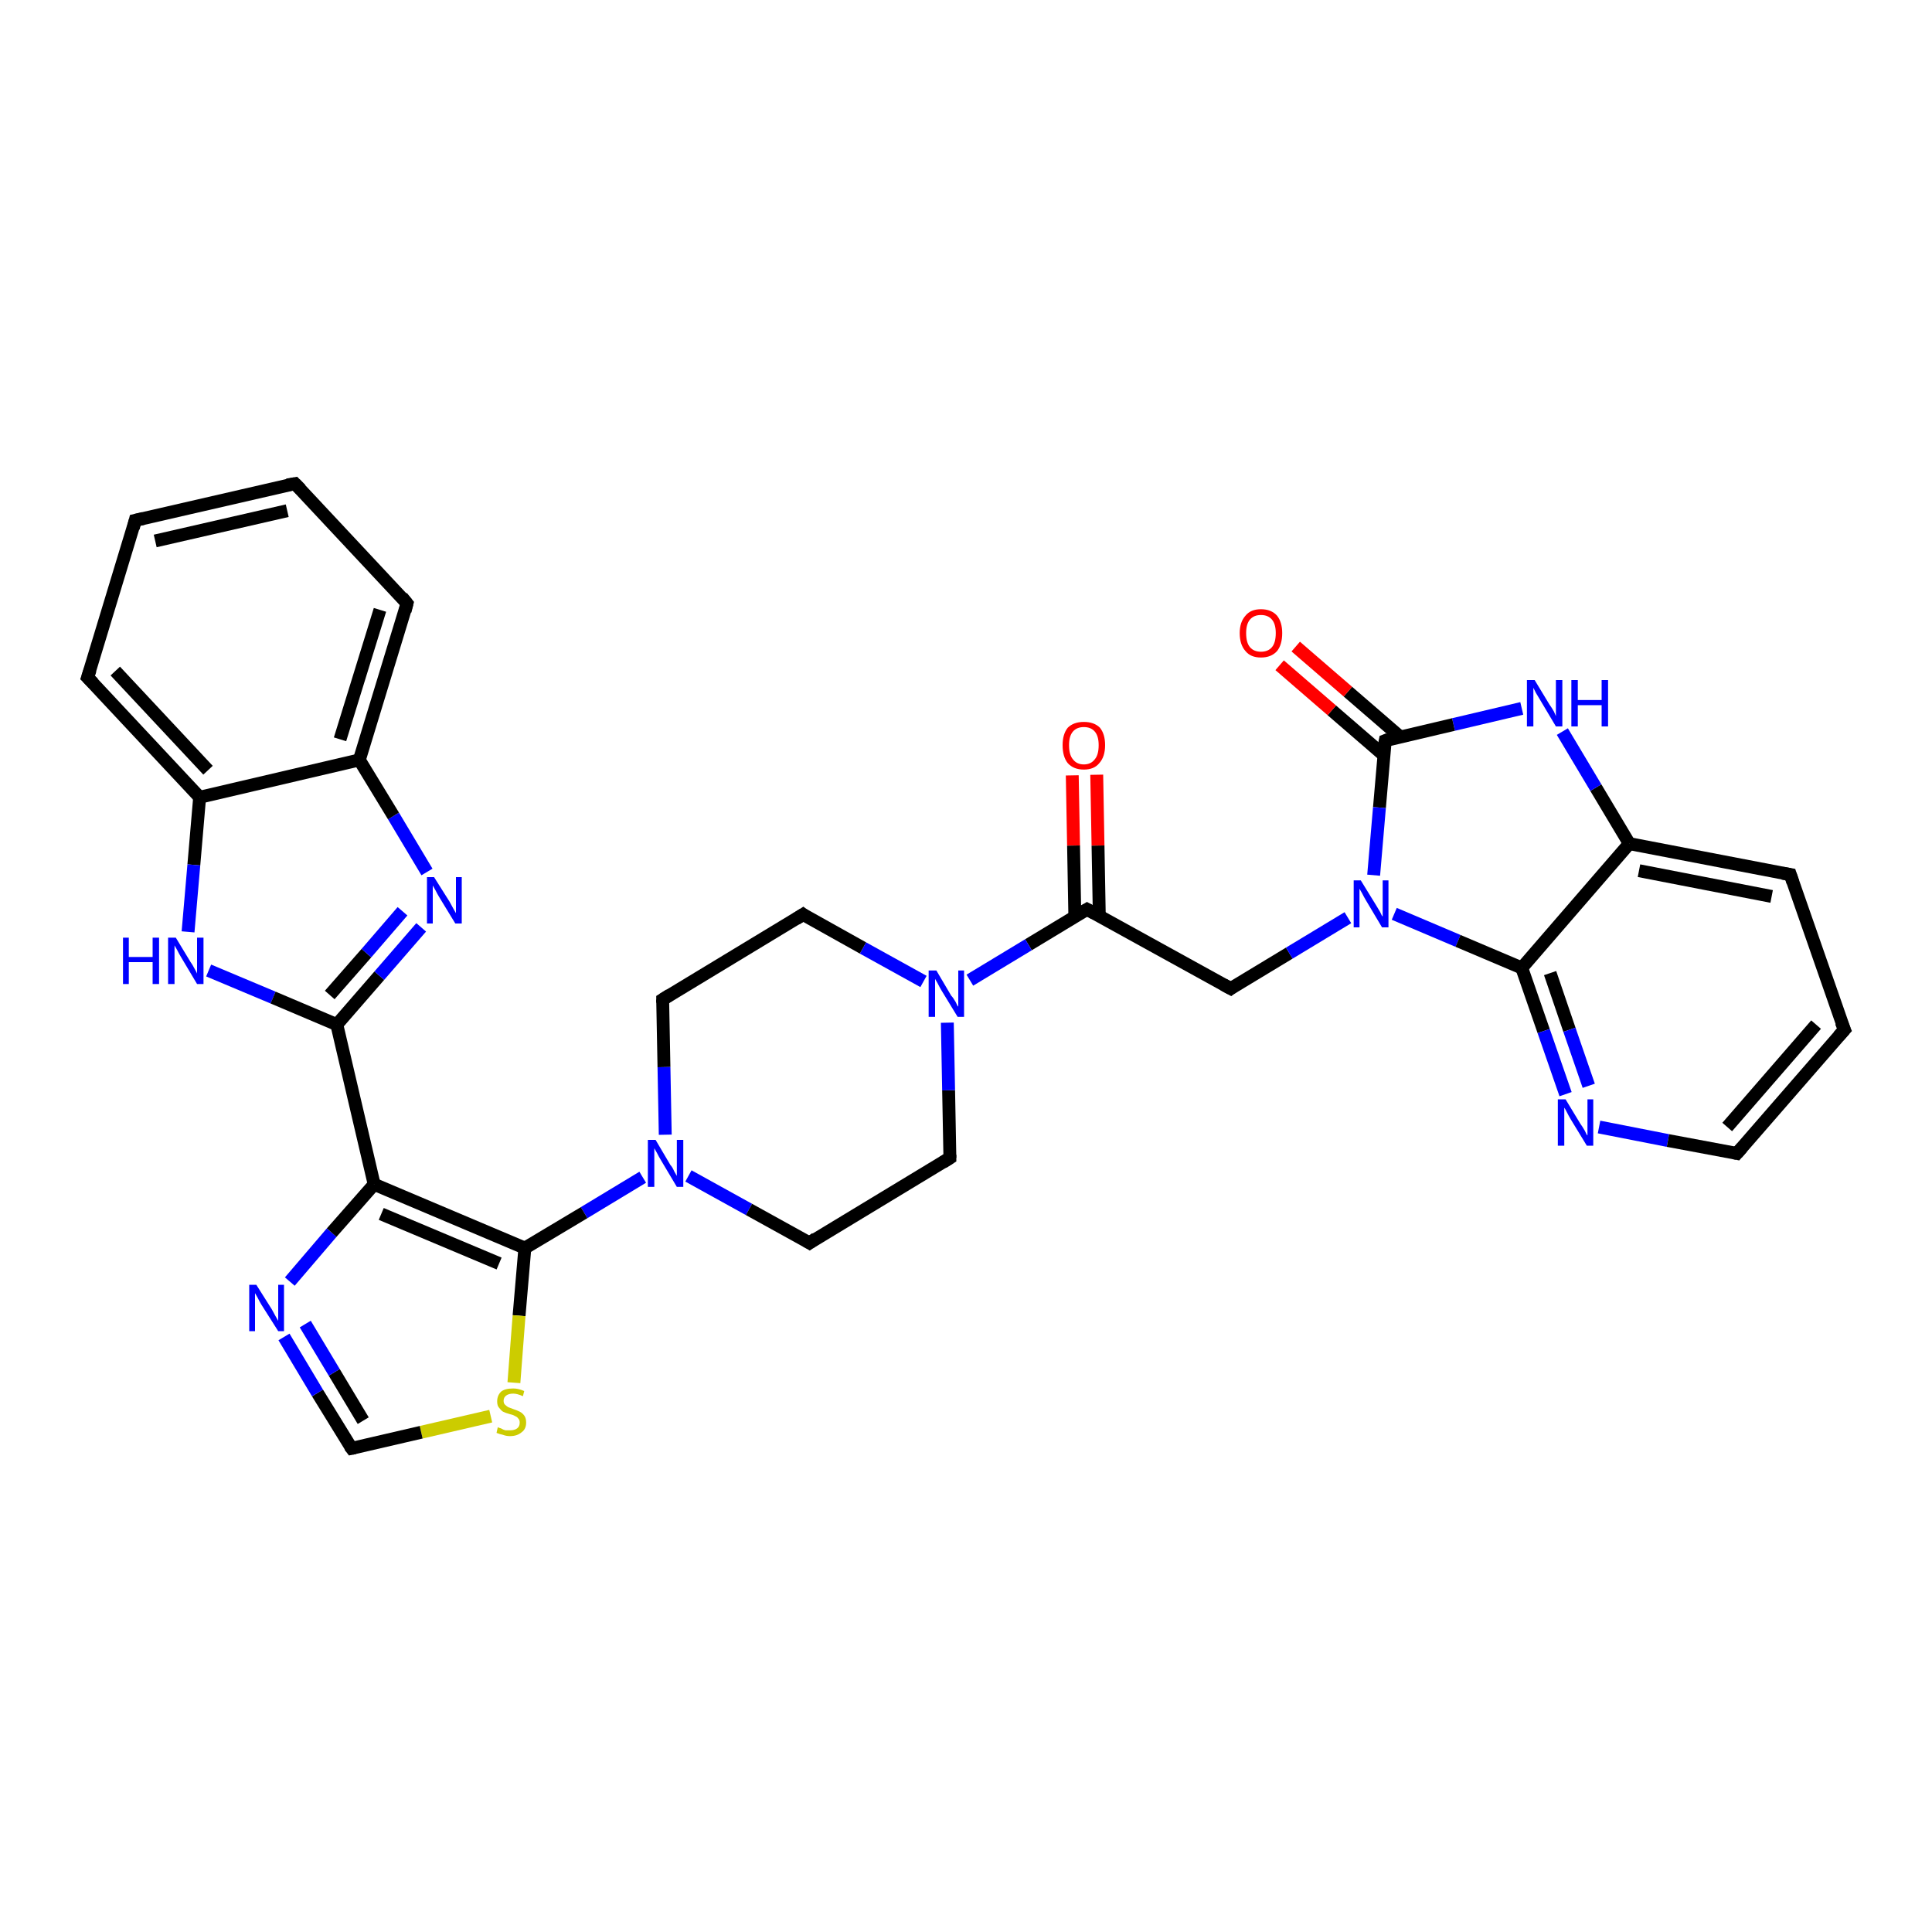 <?xml version='1.0' encoding='iso-8859-1'?>
<svg version='1.1' baseProfile='full'
              xmlns='http://www.w3.org/2000/svg'
                      xmlns:rdkit='http://www.rdkit.org/xml'
                      xmlns:xlink='http://www.w3.org/1999/xlink'
                  xml:space='preserve'
width='300px' height='300px' viewBox='0 0 300 300'>
<!-- END OF HEADER -->
<rect style='opacity:1.0;fill:#FFFFFF;stroke:none' width='300.0' height='300.0' x='0.0' y='0.0'> </rect>
<path class='bond-0 atom-0 atom-1' d='M 170.3,120.3 L 170.5,131.3' style='fill:none;fill-rule:evenodd;stroke:#FF0000;stroke-width:2.0px;stroke-linecap:butt;stroke-linejoin:miter;stroke-opacity:1' />
<path class='bond-0 atom-0 atom-1' d='M 170.5,131.3 L 170.7,142.3' style='fill:none;fill-rule:evenodd;stroke:#000000;stroke-width:2.0px;stroke-linecap:butt;stroke-linejoin:miter;stroke-opacity:1' />
<path class='bond-0 atom-0 atom-1' d='M 166.5,120.4 L 166.7,131.3' style='fill:none;fill-rule:evenodd;stroke:#FF0000;stroke-width:2.0px;stroke-linecap:butt;stroke-linejoin:miter;stroke-opacity:1' />
<path class='bond-0 atom-0 atom-1' d='M 166.7,131.3 L 166.9,142.3' style='fill:none;fill-rule:evenodd;stroke:#000000;stroke-width:2.0px;stroke-linecap:butt;stroke-linejoin:miter;stroke-opacity:1' />
<path class='bond-1 atom-1 atom-2' d='M 168.8,141.2 L 191.1,153.5' style='fill:none;fill-rule:evenodd;stroke:#000000;stroke-width:2.0px;stroke-linecap:butt;stroke-linejoin:miter;stroke-opacity:1' />
<path class='bond-2 atom-2 atom-3' d='M 191.1,153.5 L 200.2,148.0' style='fill:none;fill-rule:evenodd;stroke:#000000;stroke-width:2.0px;stroke-linecap:butt;stroke-linejoin:miter;stroke-opacity:1' />
<path class='bond-2 atom-2 atom-3' d='M 200.2,148.0 L 209.3,142.5' style='fill:none;fill-rule:evenodd;stroke:#0000FF;stroke-width:2.0px;stroke-linecap:butt;stroke-linejoin:miter;stroke-opacity:1' />
<path class='bond-3 atom-3 atom-4' d='M 216.5,141.9 L 226.4,146.1' style='fill:none;fill-rule:evenodd;stroke:#0000FF;stroke-width:2.0px;stroke-linecap:butt;stroke-linejoin:miter;stroke-opacity:1' />
<path class='bond-3 atom-3 atom-4' d='M 226.4,146.1 L 236.3,150.3' style='fill:none;fill-rule:evenodd;stroke:#000000;stroke-width:2.0px;stroke-linecap:butt;stroke-linejoin:miter;stroke-opacity:1' />
<path class='bond-4 atom-4 atom-5' d='M 236.3,150.3 L 239.7,160.1' style='fill:none;fill-rule:evenodd;stroke:#000000;stroke-width:2.0px;stroke-linecap:butt;stroke-linejoin:miter;stroke-opacity:1' />
<path class='bond-4 atom-4 atom-5' d='M 239.7,160.1 L 243.1,169.9' style='fill:none;fill-rule:evenodd;stroke:#0000FF;stroke-width:2.0px;stroke-linecap:butt;stroke-linejoin:miter;stroke-opacity:1' />
<path class='bond-4 atom-4 atom-5' d='M 240.7,151.1 L 243.7,159.9' style='fill:none;fill-rule:evenodd;stroke:#000000;stroke-width:2.0px;stroke-linecap:butt;stroke-linejoin:miter;stroke-opacity:1' />
<path class='bond-4 atom-4 atom-5' d='M 243.7,159.9 L 246.7,168.6' style='fill:none;fill-rule:evenodd;stroke:#0000FF;stroke-width:2.0px;stroke-linecap:butt;stroke-linejoin:miter;stroke-opacity:1' />
<path class='bond-5 atom-5 atom-6' d='M 248.3,175.0 L 259.0,177.1' style='fill:none;fill-rule:evenodd;stroke:#0000FF;stroke-width:2.0px;stroke-linecap:butt;stroke-linejoin:miter;stroke-opacity:1' />
<path class='bond-5 atom-5 atom-6' d='M 259.0,177.1 L 269.7,179.1' style='fill:none;fill-rule:evenodd;stroke:#000000;stroke-width:2.0px;stroke-linecap:butt;stroke-linejoin:miter;stroke-opacity:1' />
<path class='bond-6 atom-6 atom-7' d='M 269.7,179.1 L 286.4,159.9' style='fill:none;fill-rule:evenodd;stroke:#000000;stroke-width:2.0px;stroke-linecap:butt;stroke-linejoin:miter;stroke-opacity:1' />
<path class='bond-6 atom-6 atom-7' d='M 268.2,175.0 L 282.0,159.1' style='fill:none;fill-rule:evenodd;stroke:#000000;stroke-width:2.0px;stroke-linecap:butt;stroke-linejoin:miter;stroke-opacity:1' />
<path class='bond-7 atom-7 atom-8' d='M 286.4,159.9 L 278.0,135.8' style='fill:none;fill-rule:evenodd;stroke:#000000;stroke-width:2.0px;stroke-linecap:butt;stroke-linejoin:miter;stroke-opacity:1' />
<path class='bond-8 atom-8 atom-9' d='M 278.0,135.8 L 253.0,131.0' style='fill:none;fill-rule:evenodd;stroke:#000000;stroke-width:2.0px;stroke-linecap:butt;stroke-linejoin:miter;stroke-opacity:1' />
<path class='bond-8 atom-8 atom-9' d='M 275.1,139.2 L 254.5,135.2' style='fill:none;fill-rule:evenodd;stroke:#000000;stroke-width:2.0px;stroke-linecap:butt;stroke-linejoin:miter;stroke-opacity:1' />
<path class='bond-9 atom-9 atom-10' d='M 253.0,131.0 L 247.8,122.3' style='fill:none;fill-rule:evenodd;stroke:#000000;stroke-width:2.0px;stroke-linecap:butt;stroke-linejoin:miter;stroke-opacity:1' />
<path class='bond-9 atom-9 atom-10' d='M 247.8,122.3 L 242.6,113.6' style='fill:none;fill-rule:evenodd;stroke:#0000FF;stroke-width:2.0px;stroke-linecap:butt;stroke-linejoin:miter;stroke-opacity:1' />
<path class='bond-10 atom-10 atom-11' d='M 236.3,110.0 L 225.7,112.5' style='fill:none;fill-rule:evenodd;stroke:#0000FF;stroke-width:2.0px;stroke-linecap:butt;stroke-linejoin:miter;stroke-opacity:1' />
<path class='bond-10 atom-10 atom-11' d='M 225.7,112.5 L 215.1,115.0' style='fill:none;fill-rule:evenodd;stroke:#000000;stroke-width:2.0px;stroke-linecap:butt;stroke-linejoin:miter;stroke-opacity:1' />
<path class='bond-11 atom-11 atom-12' d='M 217.4,114.4 L 209.3,107.4' style='fill:none;fill-rule:evenodd;stroke:#000000;stroke-width:2.0px;stroke-linecap:butt;stroke-linejoin:miter;stroke-opacity:1' />
<path class='bond-11 atom-11 atom-12' d='M 209.3,107.4 L 201.2,100.4' style='fill:none;fill-rule:evenodd;stroke:#FF0000;stroke-width:2.0px;stroke-linecap:butt;stroke-linejoin:miter;stroke-opacity:1' />
<path class='bond-11 atom-11 atom-12' d='M 214.9,117.3 L 206.8,110.3' style='fill:none;fill-rule:evenodd;stroke:#000000;stroke-width:2.0px;stroke-linecap:butt;stroke-linejoin:miter;stroke-opacity:1' />
<path class='bond-11 atom-11 atom-12' d='M 206.8,110.3 L 198.7,103.3' style='fill:none;fill-rule:evenodd;stroke:#FF0000;stroke-width:2.0px;stroke-linecap:butt;stroke-linejoin:miter;stroke-opacity:1' />
<path class='bond-12 atom-1 atom-13' d='M 168.8,141.2 L 159.7,146.7' style='fill:none;fill-rule:evenodd;stroke:#000000;stroke-width:2.0px;stroke-linecap:butt;stroke-linejoin:miter;stroke-opacity:1' />
<path class='bond-12 atom-1 atom-13' d='M 159.7,146.7 L 150.6,152.2' style='fill:none;fill-rule:evenodd;stroke:#0000FF;stroke-width:2.0px;stroke-linecap:butt;stroke-linejoin:miter;stroke-opacity:1' />
<path class='bond-13 atom-13 atom-14' d='M 143.4,152.4 L 134.0,147.2' style='fill:none;fill-rule:evenodd;stroke:#0000FF;stroke-width:2.0px;stroke-linecap:butt;stroke-linejoin:miter;stroke-opacity:1' />
<path class='bond-13 atom-13 atom-14' d='M 134.0,147.2 L 124.7,142.0' style='fill:none;fill-rule:evenodd;stroke:#000000;stroke-width:2.0px;stroke-linecap:butt;stroke-linejoin:miter;stroke-opacity:1' />
<path class='bond-14 atom-14 atom-15' d='M 124.7,142.0 L 102.9,155.2' style='fill:none;fill-rule:evenodd;stroke:#000000;stroke-width:2.0px;stroke-linecap:butt;stroke-linejoin:miter;stroke-opacity:1' />
<path class='bond-15 atom-15 atom-16' d='M 102.9,155.2 L 103.1,165.7' style='fill:none;fill-rule:evenodd;stroke:#000000;stroke-width:2.0px;stroke-linecap:butt;stroke-linejoin:miter;stroke-opacity:1' />
<path class='bond-15 atom-15 atom-16' d='M 103.1,165.7 L 103.3,176.2' style='fill:none;fill-rule:evenodd;stroke:#0000FF;stroke-width:2.0px;stroke-linecap:butt;stroke-linejoin:miter;stroke-opacity:1' />
<path class='bond-16 atom-16 atom-17' d='M 106.9,182.6 L 116.3,187.8' style='fill:none;fill-rule:evenodd;stroke:#0000FF;stroke-width:2.0px;stroke-linecap:butt;stroke-linejoin:miter;stroke-opacity:1' />
<path class='bond-16 atom-16 atom-17' d='M 116.3,187.8 L 125.7,193.0' style='fill:none;fill-rule:evenodd;stroke:#000000;stroke-width:2.0px;stroke-linecap:butt;stroke-linejoin:miter;stroke-opacity:1' />
<path class='bond-17 atom-17 atom-18' d='M 125.7,193.0 L 147.5,179.8' style='fill:none;fill-rule:evenodd;stroke:#000000;stroke-width:2.0px;stroke-linecap:butt;stroke-linejoin:miter;stroke-opacity:1' />
<path class='bond-18 atom-16 atom-19' d='M 99.8,182.8 L 90.7,188.3' style='fill:none;fill-rule:evenodd;stroke:#0000FF;stroke-width:2.0px;stroke-linecap:butt;stroke-linejoin:miter;stroke-opacity:1' />
<path class='bond-18 atom-16 atom-19' d='M 90.7,188.3 L 81.5,193.8' style='fill:none;fill-rule:evenodd;stroke:#000000;stroke-width:2.0px;stroke-linecap:butt;stroke-linejoin:miter;stroke-opacity:1' />
<path class='bond-19 atom-19 atom-20' d='M 81.5,193.8 L 80.6,204.3' style='fill:none;fill-rule:evenodd;stroke:#000000;stroke-width:2.0px;stroke-linecap:butt;stroke-linejoin:miter;stroke-opacity:1' />
<path class='bond-19 atom-19 atom-20' d='M 80.6,204.3 L 79.8,214.7' style='fill:none;fill-rule:evenodd;stroke:#CCCC00;stroke-width:2.0px;stroke-linecap:butt;stroke-linejoin:miter;stroke-opacity:1' />
<path class='bond-20 atom-20 atom-21' d='M 76.2,219.9 L 65.4,222.4' style='fill:none;fill-rule:evenodd;stroke:#CCCC00;stroke-width:2.0px;stroke-linecap:butt;stroke-linejoin:miter;stroke-opacity:1' />
<path class='bond-20 atom-20 atom-21' d='M 65.4,222.4 L 54.6,224.9' style='fill:none;fill-rule:evenodd;stroke:#000000;stroke-width:2.0px;stroke-linecap:butt;stroke-linejoin:miter;stroke-opacity:1' />
<path class='bond-21 atom-21 atom-22' d='M 54.6,224.9 L 49.3,216.3' style='fill:none;fill-rule:evenodd;stroke:#000000;stroke-width:2.0px;stroke-linecap:butt;stroke-linejoin:miter;stroke-opacity:1' />
<path class='bond-21 atom-21 atom-22' d='M 49.3,216.3 L 44.1,207.6' style='fill:none;fill-rule:evenodd;stroke:#0000FF;stroke-width:2.0px;stroke-linecap:butt;stroke-linejoin:miter;stroke-opacity:1' />
<path class='bond-21 atom-21 atom-22' d='M 56.4,220.6 L 51.9,213.1' style='fill:none;fill-rule:evenodd;stroke:#000000;stroke-width:2.0px;stroke-linecap:butt;stroke-linejoin:miter;stroke-opacity:1' />
<path class='bond-21 atom-21 atom-22' d='M 51.9,213.1 L 47.4,205.6' style='fill:none;fill-rule:evenodd;stroke:#0000FF;stroke-width:2.0px;stroke-linecap:butt;stroke-linejoin:miter;stroke-opacity:1' />
<path class='bond-22 atom-22 atom-23' d='M 45.0,199.0 L 51.5,191.4' style='fill:none;fill-rule:evenodd;stroke:#0000FF;stroke-width:2.0px;stroke-linecap:butt;stroke-linejoin:miter;stroke-opacity:1' />
<path class='bond-22 atom-22 atom-23' d='M 51.5,191.4 L 58.1,183.9' style='fill:none;fill-rule:evenodd;stroke:#000000;stroke-width:2.0px;stroke-linecap:butt;stroke-linejoin:miter;stroke-opacity:1' />
<path class='bond-23 atom-23 atom-24' d='M 58.1,183.9 L 52.3,159.1' style='fill:none;fill-rule:evenodd;stroke:#000000;stroke-width:2.0px;stroke-linecap:butt;stroke-linejoin:miter;stroke-opacity:1' />
<path class='bond-24 atom-24 atom-25' d='M 52.3,159.1 L 58.9,151.5' style='fill:none;fill-rule:evenodd;stroke:#000000;stroke-width:2.0px;stroke-linecap:butt;stroke-linejoin:miter;stroke-opacity:1' />
<path class='bond-24 atom-24 atom-25' d='M 58.9,151.5 L 65.4,144.0' style='fill:none;fill-rule:evenodd;stroke:#0000FF;stroke-width:2.0px;stroke-linecap:butt;stroke-linejoin:miter;stroke-opacity:1' />
<path class='bond-24 atom-24 atom-25' d='M 51.2,154.5 L 56.9,148.0' style='fill:none;fill-rule:evenodd;stroke:#000000;stroke-width:2.0px;stroke-linecap:butt;stroke-linejoin:miter;stroke-opacity:1' />
<path class='bond-24 atom-24 atom-25' d='M 56.9,148.0 L 62.5,141.5' style='fill:none;fill-rule:evenodd;stroke:#0000FF;stroke-width:2.0px;stroke-linecap:butt;stroke-linejoin:miter;stroke-opacity:1' />
<path class='bond-25 atom-25 atom-26' d='M 66.3,135.4 L 61.1,126.7' style='fill:none;fill-rule:evenodd;stroke:#0000FF;stroke-width:2.0px;stroke-linecap:butt;stroke-linejoin:miter;stroke-opacity:1' />
<path class='bond-25 atom-25 atom-26' d='M 61.1,126.7 L 55.8,118.0' style='fill:none;fill-rule:evenodd;stroke:#000000;stroke-width:2.0px;stroke-linecap:butt;stroke-linejoin:miter;stroke-opacity:1' />
<path class='bond-26 atom-26 atom-27' d='M 55.8,118.0 L 63.2,93.7' style='fill:none;fill-rule:evenodd;stroke:#000000;stroke-width:2.0px;stroke-linecap:butt;stroke-linejoin:miter;stroke-opacity:1' />
<path class='bond-26 atom-26 atom-27' d='M 52.8,114.8 L 59.0,94.7' style='fill:none;fill-rule:evenodd;stroke:#000000;stroke-width:2.0px;stroke-linecap:butt;stroke-linejoin:miter;stroke-opacity:1' />
<path class='bond-27 atom-27 atom-28' d='M 63.2,93.7 L 45.8,75.1' style='fill:none;fill-rule:evenodd;stroke:#000000;stroke-width:2.0px;stroke-linecap:butt;stroke-linejoin:miter;stroke-opacity:1' />
<path class='bond-28 atom-28 atom-29' d='M 45.8,75.1 L 21.0,80.8' style='fill:none;fill-rule:evenodd;stroke:#000000;stroke-width:2.0px;stroke-linecap:butt;stroke-linejoin:miter;stroke-opacity:1' />
<path class='bond-28 atom-28 atom-29' d='M 44.6,79.3 L 24.1,84.0' style='fill:none;fill-rule:evenodd;stroke:#000000;stroke-width:2.0px;stroke-linecap:butt;stroke-linejoin:miter;stroke-opacity:1' />
<path class='bond-29 atom-29 atom-30' d='M 21.0,80.8 L 13.6,105.2' style='fill:none;fill-rule:evenodd;stroke:#000000;stroke-width:2.0px;stroke-linecap:butt;stroke-linejoin:miter;stroke-opacity:1' />
<path class='bond-30 atom-30 atom-31' d='M 13.6,105.2 L 31.0,123.8' style='fill:none;fill-rule:evenodd;stroke:#000000;stroke-width:2.0px;stroke-linecap:butt;stroke-linejoin:miter;stroke-opacity:1' />
<path class='bond-30 atom-30 atom-31' d='M 17.9,104.2 L 32.3,119.6' style='fill:none;fill-rule:evenodd;stroke:#000000;stroke-width:2.0px;stroke-linecap:butt;stroke-linejoin:miter;stroke-opacity:1' />
<path class='bond-31 atom-31 atom-32' d='M 31.0,123.8 L 30.1,134.3' style='fill:none;fill-rule:evenodd;stroke:#000000;stroke-width:2.0px;stroke-linecap:butt;stroke-linejoin:miter;stroke-opacity:1' />
<path class='bond-31 atom-31 atom-32' d='M 30.1,134.3 L 29.2,144.7' style='fill:none;fill-rule:evenodd;stroke:#0000FF;stroke-width:2.0px;stroke-linecap:butt;stroke-linejoin:miter;stroke-opacity:1' />
<path class='bond-32 atom-11 atom-3' d='M 215.1,115.0 L 214.2,125.4' style='fill:none;fill-rule:evenodd;stroke:#000000;stroke-width:2.0px;stroke-linecap:butt;stroke-linejoin:miter;stroke-opacity:1' />
<path class='bond-32 atom-11 atom-3' d='M 214.2,125.4 L 213.3,135.9' style='fill:none;fill-rule:evenodd;stroke:#0000FF;stroke-width:2.0px;stroke-linecap:butt;stroke-linejoin:miter;stroke-opacity:1' />
<path class='bond-33 atom-18 atom-13' d='M 147.5,179.8 L 147.3,169.3' style='fill:none;fill-rule:evenodd;stroke:#000000;stroke-width:2.0px;stroke-linecap:butt;stroke-linejoin:miter;stroke-opacity:1' />
<path class='bond-33 atom-18 atom-13' d='M 147.3,169.3 L 147.1,158.8' style='fill:none;fill-rule:evenodd;stroke:#0000FF;stroke-width:2.0px;stroke-linecap:butt;stroke-linejoin:miter;stroke-opacity:1' />
<path class='bond-34 atom-23 atom-19' d='M 58.1,183.9 L 81.5,193.8' style='fill:none;fill-rule:evenodd;stroke:#000000;stroke-width:2.0px;stroke-linecap:butt;stroke-linejoin:miter;stroke-opacity:1' />
<path class='bond-34 atom-23 atom-19' d='M 59.2,188.5 L 77.5,196.2' style='fill:none;fill-rule:evenodd;stroke:#000000;stroke-width:2.0px;stroke-linecap:butt;stroke-linejoin:miter;stroke-opacity:1' />
<path class='bond-35 atom-32 atom-24' d='M 32.4,150.7 L 42.4,154.9' style='fill:none;fill-rule:evenodd;stroke:#0000FF;stroke-width:2.0px;stroke-linecap:butt;stroke-linejoin:miter;stroke-opacity:1' />
<path class='bond-35 atom-32 atom-24' d='M 42.4,154.9 L 52.3,159.1' style='fill:none;fill-rule:evenodd;stroke:#000000;stroke-width:2.0px;stroke-linecap:butt;stroke-linejoin:miter;stroke-opacity:1' />
<path class='bond-36 atom-9 atom-4' d='M 253.0,131.0 L 236.3,150.3' style='fill:none;fill-rule:evenodd;stroke:#000000;stroke-width:2.0px;stroke-linecap:butt;stroke-linejoin:miter;stroke-opacity:1' />
<path class='bond-37 atom-31 atom-26' d='M 31.0,123.8 L 55.8,118.0' style='fill:none;fill-rule:evenodd;stroke:#000000;stroke-width:2.0px;stroke-linecap:butt;stroke-linejoin:miter;stroke-opacity:1' />
<path d='M 169.9,141.8 L 168.8,141.2 L 168.3,141.5' style='fill:none;stroke:#000000;stroke-width:2.0px;stroke-linecap:butt;stroke-linejoin:miter;stroke-opacity:1;' />
<path d='M 190.0,152.9 L 191.1,153.5 L 191.5,153.2' style='fill:none;stroke:#000000;stroke-width:2.0px;stroke-linecap:butt;stroke-linejoin:miter;stroke-opacity:1;' />
<path d='M 269.2,179.0 L 269.7,179.1 L 270.5,178.2' style='fill:none;stroke:#000000;stroke-width:2.0px;stroke-linecap:butt;stroke-linejoin:miter;stroke-opacity:1;' />
<path d='M 285.5,160.9 L 286.4,159.9 L 285.9,158.7' style='fill:none;stroke:#000000;stroke-width:2.0px;stroke-linecap:butt;stroke-linejoin:miter;stroke-opacity:1;' />
<path d='M 278.4,137.0 L 278.0,135.8 L 276.8,135.6' style='fill:none;stroke:#000000;stroke-width:2.0px;stroke-linecap:butt;stroke-linejoin:miter;stroke-opacity:1;' />
<path d='M 215.6,114.8 L 215.1,115.0 L 215.0,115.5' style='fill:none;stroke:#000000;stroke-width:2.0px;stroke-linecap:butt;stroke-linejoin:miter;stroke-opacity:1;' />
<path d='M 125.1,142.3 L 124.7,142.0 L 123.6,142.7' style='fill:none;stroke:#000000;stroke-width:2.0px;stroke-linecap:butt;stroke-linejoin:miter;stroke-opacity:1;' />
<path d='M 104.0,154.5 L 102.9,155.2 L 102.9,155.7' style='fill:none;stroke:#000000;stroke-width:2.0px;stroke-linecap:butt;stroke-linejoin:miter;stroke-opacity:1;' />
<path d='M 125.2,192.7 L 125.7,193.0 L 126.7,192.3' style='fill:none;stroke:#000000;stroke-width:2.0px;stroke-linecap:butt;stroke-linejoin:miter;stroke-opacity:1;' />
<path d='M 146.4,180.5 L 147.5,179.8 L 147.5,179.3' style='fill:none;stroke:#000000;stroke-width:2.0px;stroke-linecap:butt;stroke-linejoin:miter;stroke-opacity:1;' />
<path d='M 55.1,224.8 L 54.6,224.9 L 54.3,224.5' style='fill:none;stroke:#000000;stroke-width:2.0px;stroke-linecap:butt;stroke-linejoin:miter;stroke-opacity:1;' />
<path d='M 62.9,94.9 L 63.2,93.7 L 62.4,92.7' style='fill:none;stroke:#000000;stroke-width:2.0px;stroke-linecap:butt;stroke-linejoin:miter;stroke-opacity:1;' />
<path d='M 46.7,76.0 L 45.8,75.1 L 44.6,75.3' style='fill:none;stroke:#000000;stroke-width:2.0px;stroke-linecap:butt;stroke-linejoin:miter;stroke-opacity:1;' />
<path d='M 22.3,80.5 L 21.0,80.8 L 20.7,82.0' style='fill:none;stroke:#000000;stroke-width:2.0px;stroke-linecap:butt;stroke-linejoin:miter;stroke-opacity:1;' />
<path d='M 14.0,104.0 L 13.6,105.2 L 14.5,106.1' style='fill:none;stroke:#000000;stroke-width:2.0px;stroke-linecap:butt;stroke-linejoin:miter;stroke-opacity:1;' />
<path class='atom-0' d='M 165.0 115.7
Q 165.0 114.0, 165.8 113.0
Q 166.7 112.1, 168.3 112.1
Q 169.9 112.1, 170.8 113.0
Q 171.6 114.0, 171.6 115.7
Q 171.6 117.5, 170.7 118.5
Q 169.9 119.5, 168.3 119.5
Q 166.7 119.5, 165.8 118.5
Q 165.0 117.5, 165.0 115.7
M 168.3 118.7
Q 169.4 118.7, 170.0 117.9
Q 170.6 117.2, 170.6 115.7
Q 170.6 114.3, 170.0 113.6
Q 169.4 112.9, 168.3 112.9
Q 167.2 112.9, 166.6 113.6
Q 166.0 114.3, 166.0 115.7
Q 166.0 117.2, 166.6 117.9
Q 167.2 118.7, 168.3 118.7
' fill='#FF0000'/>
<path class='atom-3' d='M 211.3 136.7
L 213.7 140.6
Q 213.9 140.9, 214.3 141.6
Q 214.6 142.3, 214.7 142.3
L 214.7 136.7
L 215.6 136.7
L 215.6 144.0
L 214.6 144.0
L 212.1 139.8
Q 211.8 139.3, 211.5 138.7
Q 211.2 138.2, 211.1 138.0
L 211.1 144.0
L 210.2 144.0
L 210.2 136.7
L 211.3 136.7
' fill='#0000FF'/>
<path class='atom-5' d='M 243.1 170.7
L 245.4 174.5
Q 245.7 174.9, 246.1 175.6
Q 246.4 176.3, 246.5 176.3
L 246.5 170.7
L 247.4 170.7
L 247.4 177.9
L 246.4 177.9
L 243.9 173.8
Q 243.6 173.3, 243.3 172.7
Q 243.0 172.1, 242.9 172.0
L 242.9 177.9
L 241.9 177.9
L 241.9 170.7
L 243.1 170.7
' fill='#0000FF'/>
<path class='atom-10' d='M 238.3 105.6
L 240.6 109.4
Q 240.9 109.8, 241.3 110.5
Q 241.6 111.2, 241.6 111.2
L 241.6 105.6
L 242.6 105.6
L 242.6 112.8
L 241.6 112.8
L 239.1 108.6
Q 238.8 108.1, 238.5 107.6
Q 238.2 107.0, 238.1 106.8
L 238.1 112.8
L 237.1 112.8
L 237.1 105.6
L 238.3 105.6
' fill='#0000FF'/>
<path class='atom-10' d='M 244.0 105.6
L 245.0 105.6
L 245.0 108.7
L 248.7 108.7
L 248.7 105.6
L 249.7 105.6
L 249.7 112.8
L 248.7 112.8
L 248.7 109.5
L 245.0 109.5
L 245.0 112.8
L 244.0 112.8
L 244.0 105.6
' fill='#0000FF'/>
<path class='atom-12' d='M 192.5 98.3
Q 192.5 96.6, 193.4 95.6
Q 194.2 94.6, 195.8 94.6
Q 197.4 94.6, 198.3 95.6
Q 199.1 96.6, 199.1 98.3
Q 199.1 100.1, 198.3 101.1
Q 197.4 102.1, 195.8 102.1
Q 194.2 102.1, 193.4 101.1
Q 192.5 100.1, 192.5 98.3
M 195.8 101.2
Q 196.9 101.2, 197.5 100.5
Q 198.1 99.8, 198.1 98.3
Q 198.1 96.9, 197.5 96.2
Q 196.9 95.5, 195.8 95.5
Q 194.7 95.5, 194.1 96.2
Q 193.5 96.9, 193.5 98.3
Q 193.5 99.8, 194.1 100.5
Q 194.7 101.2, 195.8 101.2
' fill='#FF0000'/>
<path class='atom-13' d='M 145.4 150.7
L 147.7 154.6
Q 148.0 154.9, 148.4 155.6
Q 148.7 156.3, 148.8 156.3
L 148.8 150.7
L 149.7 150.7
L 149.7 157.9
L 148.7 157.9
L 146.2 153.8
Q 145.9 153.3, 145.6 152.7
Q 145.3 152.2, 145.2 152.0
L 145.2 157.9
L 144.2 157.9
L 144.2 150.7
L 145.4 150.7
' fill='#0000FF'/>
<path class='atom-16' d='M 101.8 177.0
L 104.1 180.9
Q 104.4 181.2, 104.7 181.9
Q 105.1 182.6, 105.1 182.6
L 105.1 177.0
L 106.1 177.0
L 106.1 184.3
L 105.1 184.3
L 102.6 180.1
Q 102.3 179.6, 102.0 179.0
Q 101.7 178.5, 101.6 178.3
L 101.6 184.3
L 100.6 184.3
L 100.6 177.0
L 101.8 177.0
' fill='#0000FF'/>
<path class='atom-20' d='M 77.3 221.6
Q 77.4 221.7, 77.8 221.8
Q 78.1 222.0, 78.5 222.1
Q 78.8 222.1, 79.2 222.1
Q 79.9 222.1, 80.3 221.8
Q 80.7 221.5, 80.7 220.9
Q 80.7 220.5, 80.5 220.3
Q 80.3 220.0, 80.0 219.9
Q 79.7 219.7, 79.2 219.6
Q 78.5 219.4, 78.1 219.2
Q 77.8 219.0, 77.5 218.6
Q 77.2 218.3, 77.2 217.6
Q 77.2 216.7, 77.8 216.1
Q 78.4 215.6, 79.7 215.6
Q 80.5 215.6, 81.4 216.0
L 81.2 216.8
Q 80.3 216.4, 79.7 216.4
Q 79.0 216.4, 78.6 216.7
Q 78.2 217.0, 78.2 217.5
Q 78.2 217.9, 78.4 218.1
Q 78.6 218.3, 78.9 218.5
Q 79.2 218.6, 79.7 218.8
Q 80.3 219.0, 80.7 219.2
Q 81.1 219.4, 81.4 219.8
Q 81.7 220.2, 81.7 220.9
Q 81.7 221.9, 81.0 222.4
Q 80.3 223.0, 79.2 223.0
Q 78.6 223.0, 78.1 222.8
Q 77.6 222.7, 77.1 222.5
L 77.3 221.6
' fill='#CCCC00'/>
<path class='atom-22' d='M 39.8 199.5
L 42.2 203.3
Q 42.4 203.7, 42.8 204.4
Q 43.2 205.1, 43.2 205.1
L 43.2 199.5
L 44.1 199.5
L 44.1 206.7
L 43.2 206.7
L 40.6 202.6
Q 40.3 202.1, 40.0 201.5
Q 39.7 201.0, 39.6 200.8
L 39.6 206.7
L 38.7 206.7
L 38.7 199.5
L 39.8 199.5
' fill='#0000FF'/>
<path class='atom-25' d='M 67.4 136.2
L 69.8 140.0
Q 70.0 140.4, 70.4 141.1
Q 70.8 141.8, 70.8 141.8
L 70.8 136.2
L 71.7 136.2
L 71.7 143.4
L 70.7 143.4
L 68.2 139.3
Q 67.9 138.8, 67.6 138.2
Q 67.3 137.7, 67.2 137.5
L 67.2 143.4
L 66.3 143.4
L 66.3 136.2
L 67.4 136.2
' fill='#0000FF'/>
<path class='atom-32' d='M 19.1 145.6
L 20.0 145.6
L 20.0 148.6
L 23.7 148.6
L 23.7 145.6
L 24.7 145.6
L 24.7 152.8
L 23.7 152.8
L 23.7 149.4
L 20.0 149.4
L 20.0 152.8
L 19.1 152.8
L 19.1 145.6
' fill='#0000FF'/>
<path class='atom-32' d='M 27.3 145.6
L 29.6 149.4
Q 29.9 149.8, 30.2 150.4
Q 30.6 151.1, 30.6 151.2
L 30.6 145.6
L 31.6 145.6
L 31.6 152.8
L 30.6 152.8
L 28.1 148.6
Q 27.8 148.1, 27.5 147.5
Q 27.2 147.0, 27.1 146.8
L 27.1 152.8
L 26.1 152.8
L 26.1 145.6
L 27.3 145.6
' fill='#0000FF'/>
</svg>
